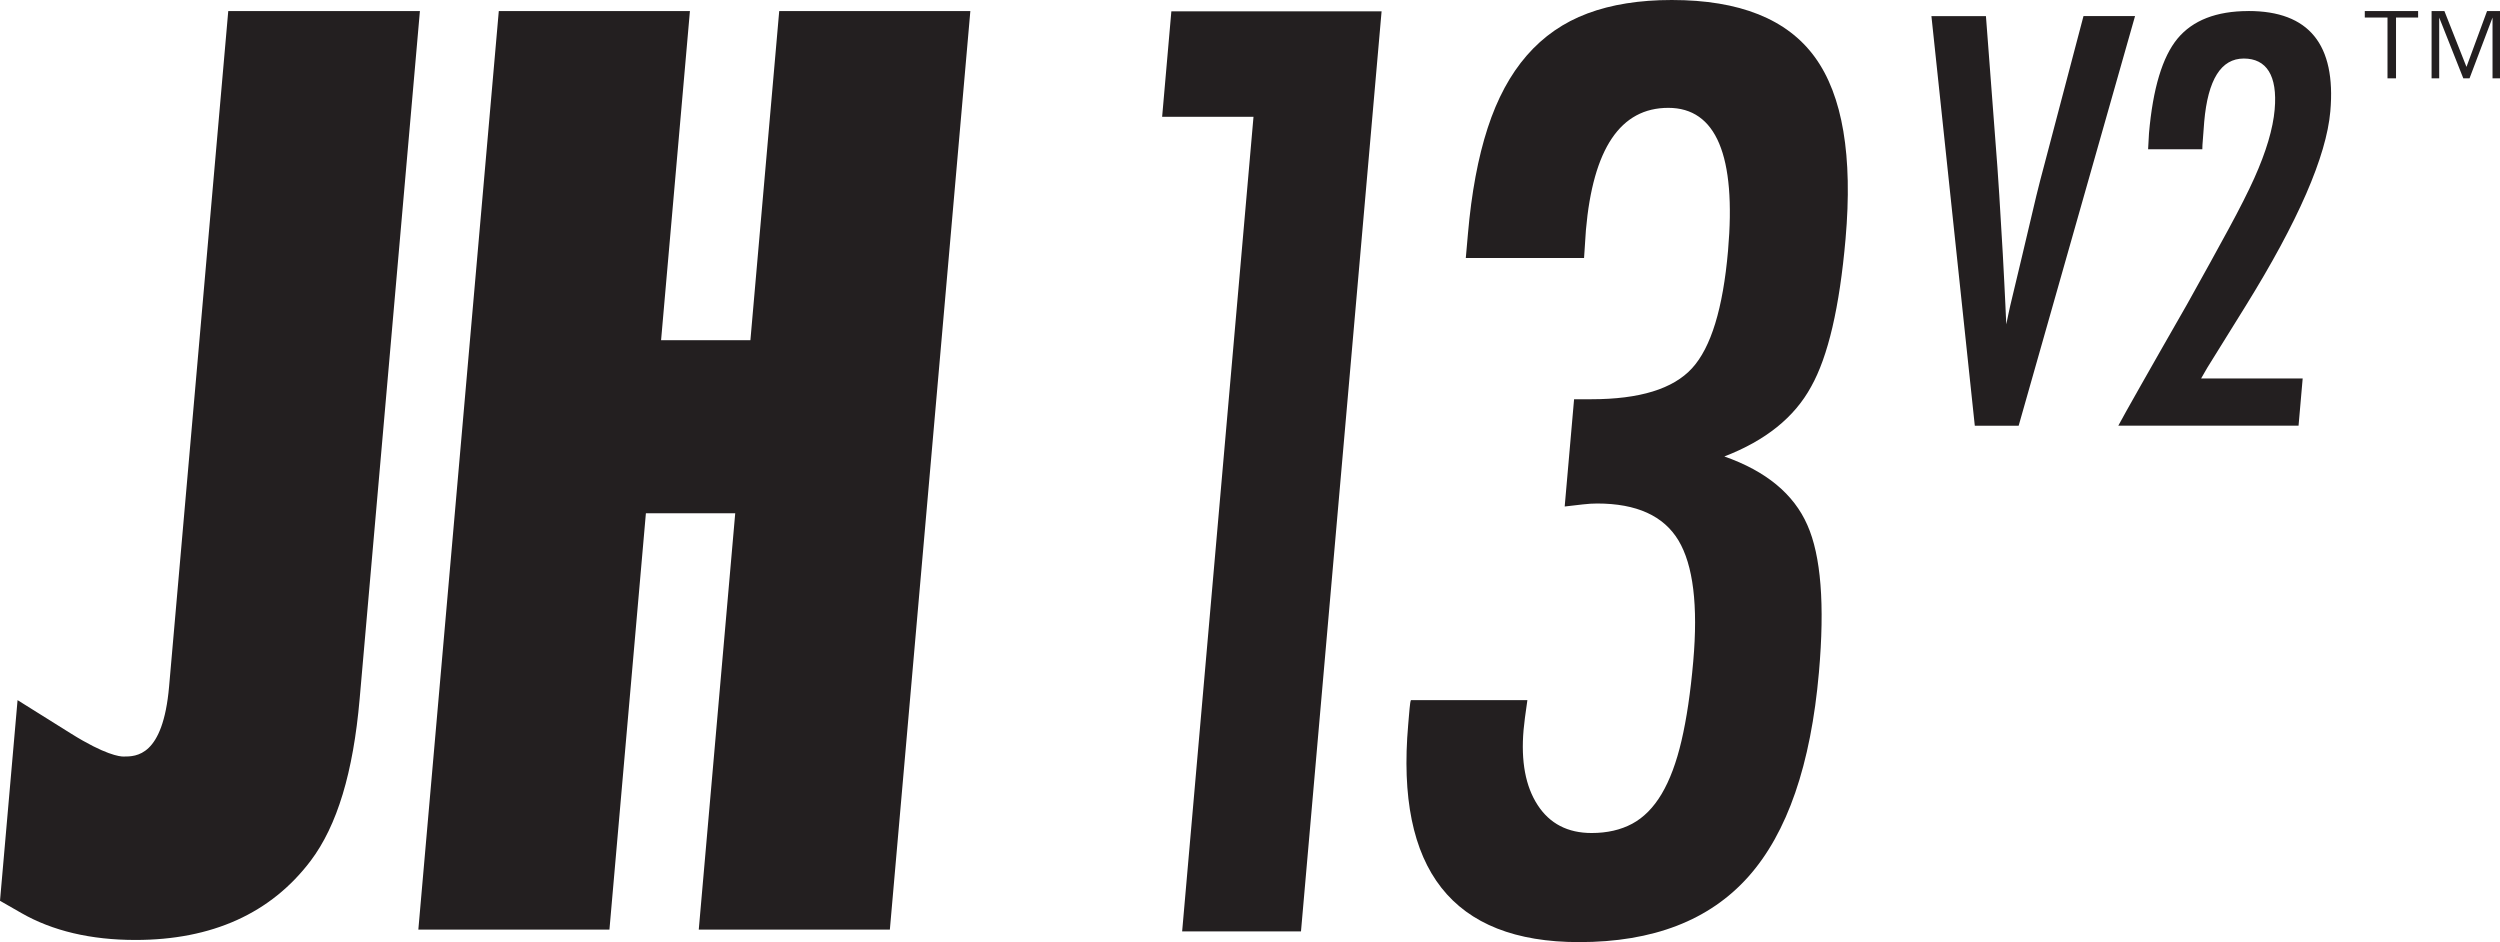 <?xml version="1.0" encoding="UTF-8"?>
<svg id="Layer_1" data-name="Layer 1" xmlns="http://www.w3.org/2000/svg" viewBox="0 0 859.77 324">
  <defs>
    <style>
      .cls-1 {
        fill: #231f20;
      }
    </style>
  </defs>
  <polygon class="cls-1" points="399.67 40.16 431.09 40.16 406.55 320.31 447.42 320.31 475.14 3.9 402.84 3.89 399.67 40.16"/>
  <polygon class="cls-1" points="258.07 117 227.35 117 237.27 3.81 171.54 3.8 143.87 319.7 209.59 319.7 222.13 176.51 252.85 176.51 240.31 319.7 306.03 319.7 333.71 3.81 267.98 3.81 258.07 117"/>
  <path class="cls-1" d="M78.5,3.8l-20.35,232.32c-2.11,24.06-11.3,24.06-15.71,24.06-1.26,0-6.31-.57-18.04-7.91l-18.36-11.49L0,309.79l7.35,4.21c10.7,6.14,23.89,9.26,39.22,9.26,26.33,0,46.6-9.15,60.26-27.21,9.13-12.12,14.64-30.35,16.86-55.74L144.41,3.8h-65.91Z"/>
  <path class="cls-1" d="M574.93,0c-11.09,0-20.76,1.54-28.95,4.61-8.22,3.07-15.18,7.89-20.89,14.45s-10.2,14.89-13.48,25c-3.29,10.11-5.54,22.21-6.77,36.27l-.74,8.4h40.67l.64-9.63c2.45-28,11.89-42.01,28.33-42.01s23.42,16.39,20.54,49.18c-1.73,19.81-5.86,33.27-12.37,40.37-6.5,7.11-18.05,10.66-34.62,10.66h-5.95l-3.23,36.89c2.34-.27,4.42-.51,6.22-.72s3.45-.31,4.96-.31c13.55,0,22.87,4.24,27.95,12.7,5.07,8.47,6.77,22.34,5.08,41.6-.93,10.66-2.28,19.75-4.03,27.25-1.75,7.52-4.04,13.63-6.84,18.34-2.81,4.72-6.19,8.13-10.14,10.25-3.96,2.12-8.6,3.18-13.94,3.18-8.21,0-14.41-3.21-18.57-9.63-4.17-6.42-5.77-15.03-4.83-25.82.1-1.09.26-2.49.47-4.2.21-1.7.49-3.72.84-6.04h-40.06c-.17.41-.32,1.36-.45,2.87l-.2,2.26-.28,3.28c-4.37,49.87,15.22,74.8,58.77,74.8,25.47,0,44.88-7.51,58.25-22.54s21.45-38.45,24.24-70.29c2.04-23.22.7-40.09-3.99-50.62-4.68-10.66-14.19-18.52-28.54-23.57,14.18-5.47,24.11-13.46,29.83-23.98,5.84-10.38,9.79-27.32,11.85-50.82,2.51-28.55-1.01-49.39-10.54-62.51-9.53-13.11-25.93-19.67-49.21-19.67h-.02Z"/>
  <path class="cls-1" d="M716.53,5.53l-13.7,52.01c-.36,1.28-.75,2.74-1.16,4.38-.42,1.64-.87,3.44-1.35,5.38l-5.07,21.44-3.9,16.33c-.18.73-.39,1.64-.6,2.74-.22,1.09-.48,2.34-.78,3.74l-.31-6.93c-.11-2.31-.24-4.89-.38-7.75-.15-2.86-.31-6.02-.5-9.49l-1.22-20.43-.63-9.4-3.95-52.01h-18.75l14.92,140.87h15.08L734.26,5.53h-17.74.01Z"/>
  <path class="cls-1" d="M773.28,3.8c-11.04,0-19.18,3.17-24.43,9.49-5.17,6.27-8.44,17.09-9.79,32.48l-.31,5.56h18.65l.04-1.46.61-8.03c1.27-14.48,5.8-21.71,13.6-21.71s11.65,5.83,10.63,17.51c-.58,6.64-2.92,14.51-7.01,23.63-2.05,4.56-4.99,10.4-8.85,17.51-3.86,7.12-8.64,15.79-14.35,26.01-6.68,11.68-11.99,20.95-15.87,27.83-3.9,6.87-6.46,11.46-7.7,13.78h61.99l1.42-16.24h-34.93c.66-1.16,1.16-2.04,1.52-2.65.35-.61.56-.97.64-1.1l13.09-21.08c18.11-29.19,27.83-51.54,29.19-67.05,2.01-22.99-7.36-34.49-28.15-34.49h0Z"/>
  <polygon class="cls-1" points="813.27 6.03 821.08 6.03 821.08 26.94 824.01 26.94 824.01 6.03 831.61 6.03 831.61 3.8 813.27 3.8 813.27 6.03"/>
  <polygon class="cls-1" points="855.32 3.8 848.24 23.01 840.65 3.8 836.24 3.8 836.24 26.94 838.86 26.94 838.86 6.03 847.15 26.94 849.29 26.94 857.2 6.03 857.2 26.94 859.77 26.94 859.77 3.8 855.32 3.8"/>
</svg>